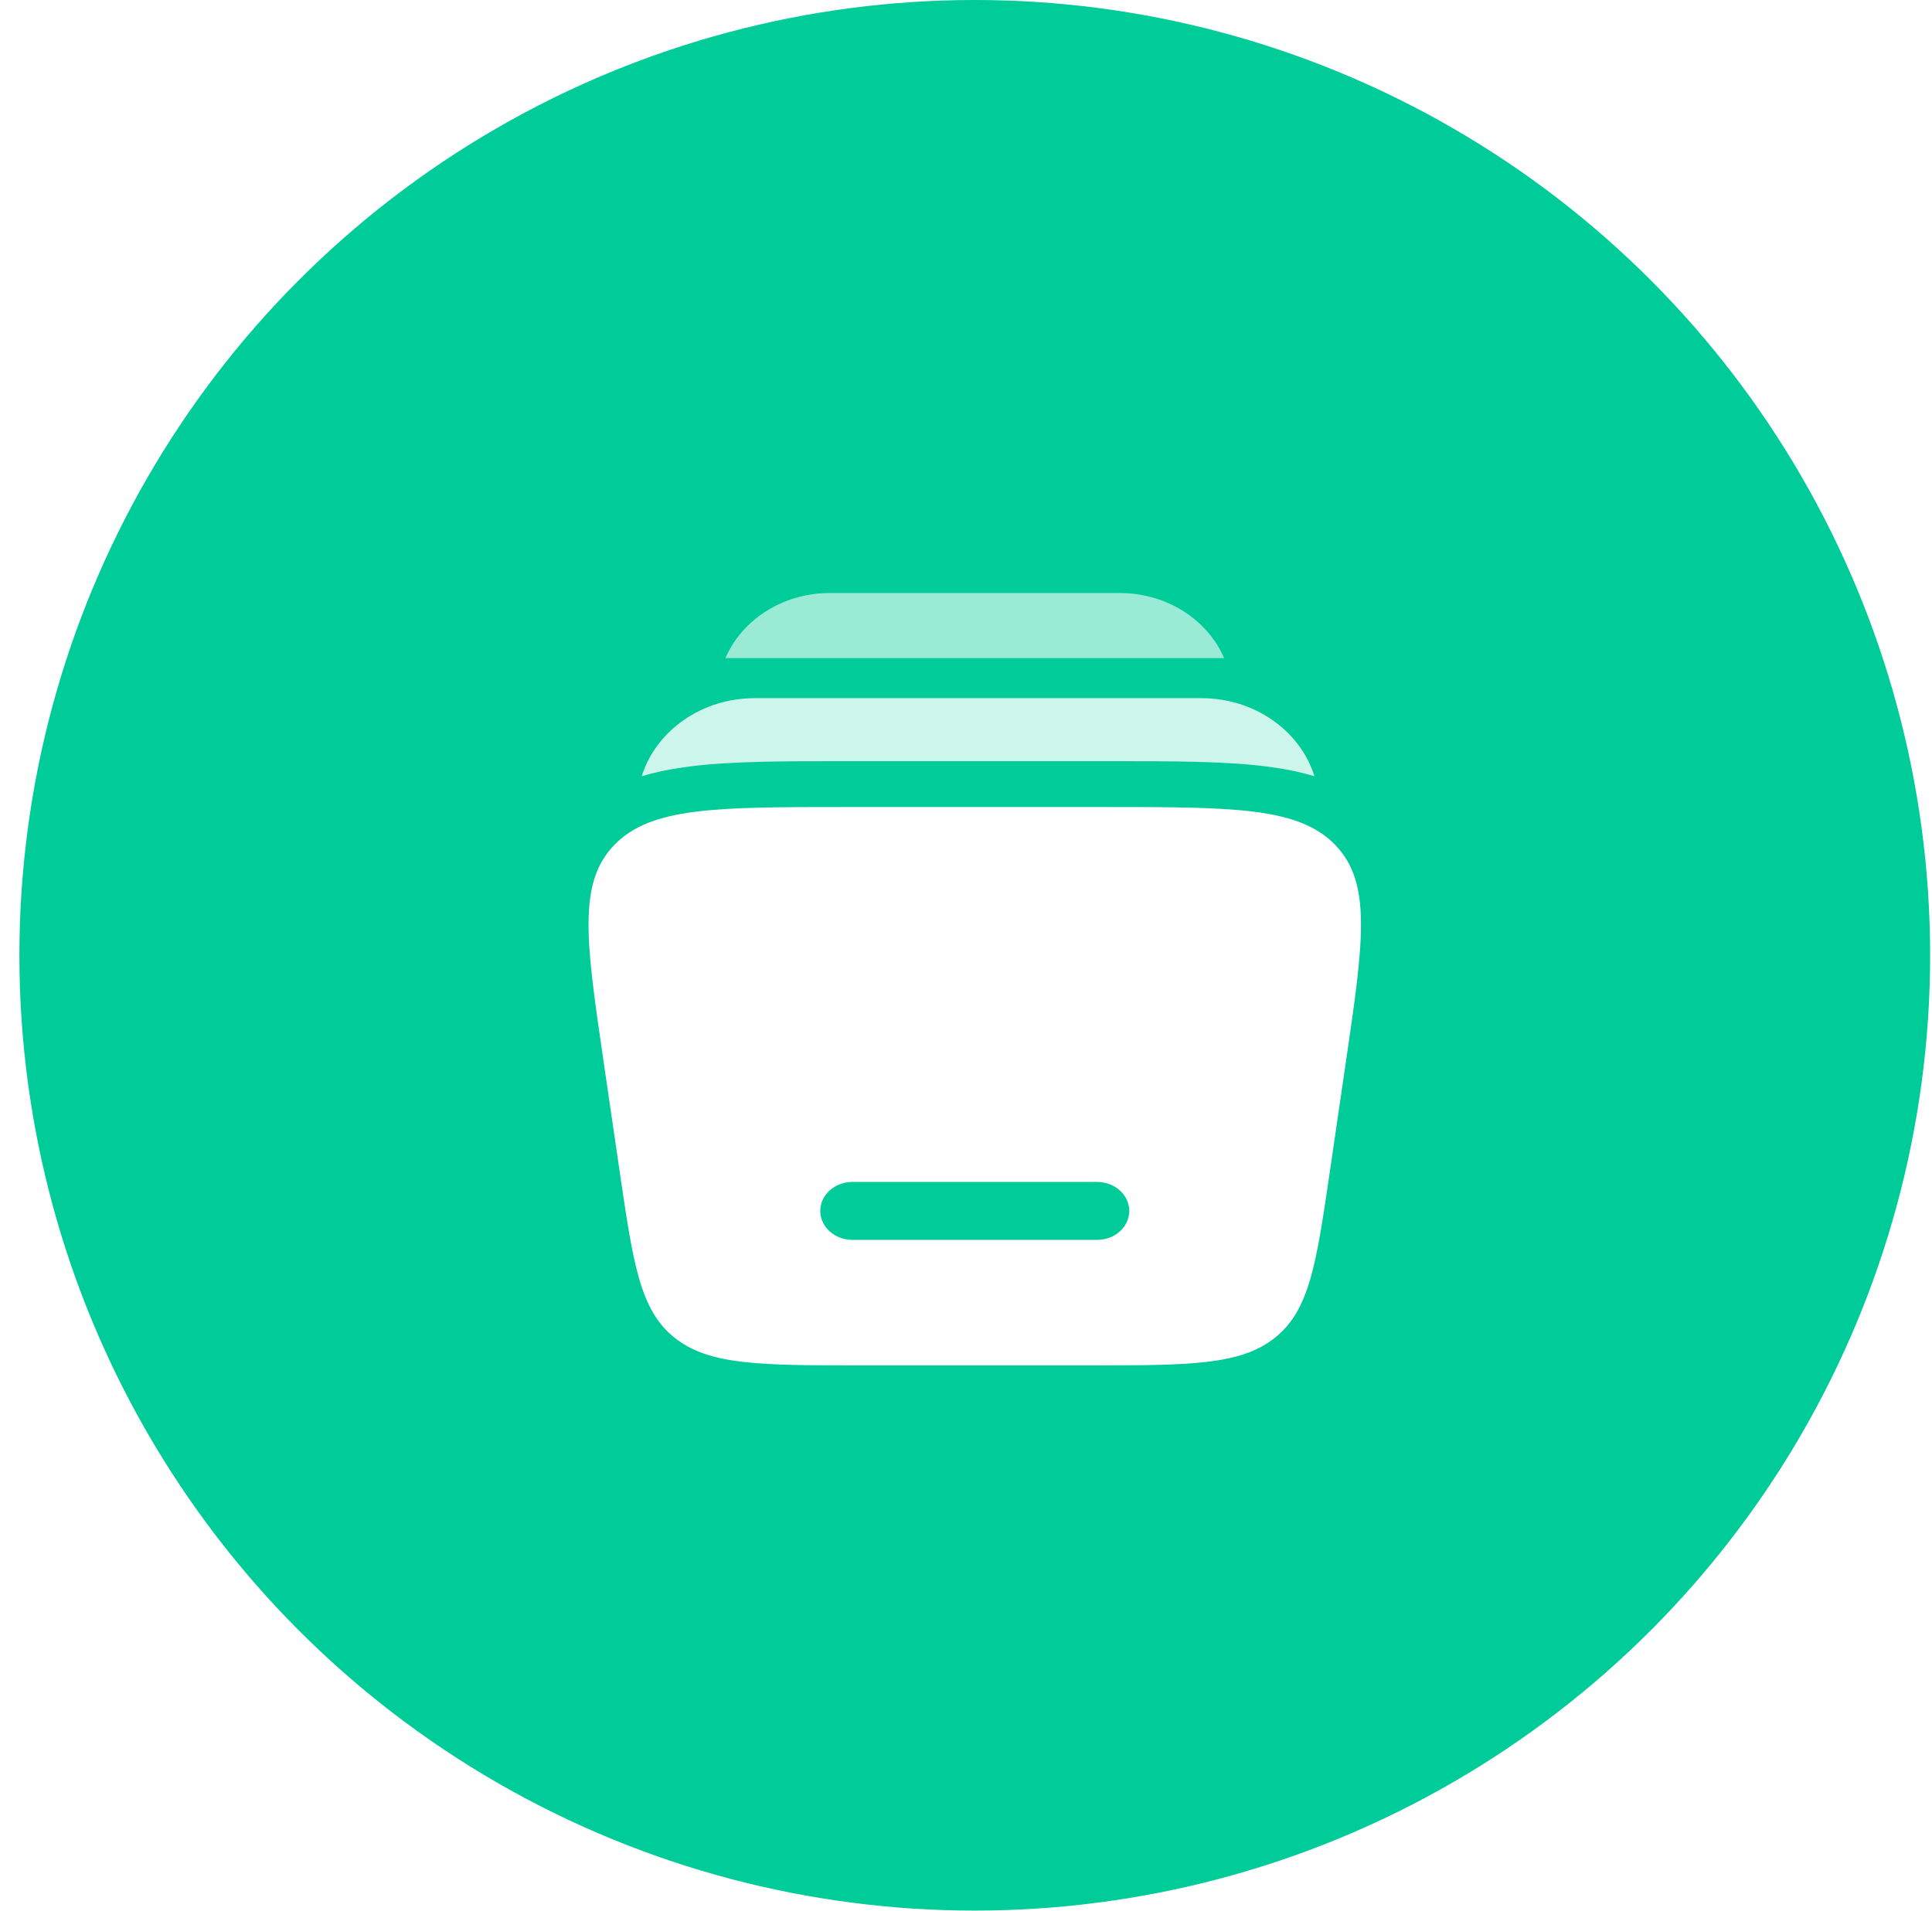 <svg width="93" height="92" viewBox="0 0 93 92" fill="none" xmlns="http://www.w3.org/2000/svg">
<circle cx="46.922" cy="45.988" r="45.988" fill="#00CC99"/>
<g clip-path="url(#clip0_252_1152)">
<rect x="23.928" y="22.994" width="45.988" height="45.988" rx="5.748" fill="#00CC99"/>
<g filter="url(#filter0_d_252_1152)">
<path fill-rule="evenodd" clip-rule="evenodd" d="M40.735 37.7H53.109C59.383 37.7 62.52 37.7 64.283 39.535C66.045 41.369 65.63 44.204 64.801 49.873L64.015 55.249C63.364 59.695 63.039 61.918 61.371 63.249C59.703 64.58 57.243 64.58 52.322 64.58H41.522C36.601 64.58 34.141 64.58 32.473 63.249C30.805 61.918 30.48 59.695 29.829 55.249L29.043 49.873C28.214 44.204 27.799 41.369 29.561 39.535C31.324 37.7 34.461 37.7 40.735 37.7ZM39.485 57.144C39.485 56.373 40.179 55.749 41.035 55.749H52.809C53.665 55.749 54.359 56.373 54.359 57.144C54.359 57.914 53.665 58.538 52.809 58.538H41.035C40.179 58.538 39.485 57.914 39.485 57.144Z" fill="white"/>
</g>
<g opacity="0.8" filter="url(#filter1_d_252_1152)">
<path d="M36.344 32.459C33.758 32.459 31.639 34.02 30.931 36.091C30.916 36.135 30.902 36.178 30.889 36.221C31.629 35.997 32.399 35.851 33.179 35.751C35.188 35.493 37.726 35.493 40.675 35.494L40.895 35.494L53.489 35.494C56.438 35.493 58.976 35.493 60.985 35.751C61.764 35.851 62.535 35.997 63.275 36.221C63.261 36.178 63.247 36.135 63.233 36.091C62.525 34.02 60.405 32.459 57.82 32.459H36.344Z" fill="white"/>
</g>
<g opacity="0.6" filter="url(#filter2_d_252_1152)">
<path d="M40.434 27.396H53.411C53.843 27.396 54.175 27.396 54.464 27.424C56.524 27.626 58.21 28.864 58.925 30.532H34.92C35.635 28.864 37.321 27.626 39.38 27.424C39.67 27.396 40.001 27.396 40.434 27.396Z" fill="white"/>
</g>
</g>
<defs>
<filter id="filter0_d_252_1152" x="26.031" y="36.55" width="41.782" height="31.479" filterUnits="userSpaceOnUse" color-interpolation-filters="sRGB">
<feFlood flood-opacity="0" result="BackgroundImageFix"/>
<feColorMatrix in="SourceAlpha" type="matrix" values="0 0 0 0 0 0 0 0 0 0 0 0 0 0 0 0 0 0 127 0" result="hardAlpha"/>
<feOffset dy="1.15"/>
<feGaussianBlur stdDeviation="1.15"/>
<feComposite in2="hardAlpha" operator="out"/>
<feColorMatrix type="matrix" values="0 0 0 0 0 0 0 0 0 0 0 0 0 0 0 0 0 0 0.1 0"/>
<feBlend mode="normal" in2="BackgroundImageFix" result="effect1_dropShadow_252_1152"/>
<feBlend mode="normal" in="SourceGraphic" in2="effect1_dropShadow_252_1152" result="shape"/>
</filter>
<filter id="filter1_d_252_1152" x="28.589" y="31.309" width="36.986" height="8.361" filterUnits="userSpaceOnUse" color-interpolation-filters="sRGB">
<feFlood flood-opacity="0" result="BackgroundImageFix"/>
<feColorMatrix in="SourceAlpha" type="matrix" values="0 0 0 0 0 0 0 0 0 0 0 0 0 0 0 0 0 0 127 0" result="hardAlpha"/>
<feOffset dy="1.15"/>
<feGaussianBlur stdDeviation="1.15"/>
<feComposite in2="hardAlpha" operator="out"/>
<feColorMatrix type="matrix" values="0 0 0 0 0 0 0 0 0 0 0 0 0 0 0 0 0 0 0.1 0"/>
<feBlend mode="normal" in2="BackgroundImageFix" result="effect1_dropShadow_252_1152"/>
<feBlend mode="normal" in="SourceGraphic" in2="effect1_dropShadow_252_1152" result="shape"/>
</filter>
<filter id="filter2_d_252_1152" x="32.62" y="26.246" width="28.603" height="7.735" filterUnits="userSpaceOnUse" color-interpolation-filters="sRGB">
<feFlood flood-opacity="0" result="BackgroundImageFix"/>
<feColorMatrix in="SourceAlpha" type="matrix" values="0 0 0 0 0 0 0 0 0 0 0 0 0 0 0 0 0 0 127 0" result="hardAlpha"/>
<feOffset dy="1.15"/>
<feGaussianBlur stdDeviation="1.15"/>
<feComposite in2="hardAlpha" operator="out"/>
<feColorMatrix type="matrix" values="0 0 0 0 0 0 0 0 0 0 0 0 0 0 0 0 0 0 0.1 0"/>
<feBlend mode="normal" in2="BackgroundImageFix" result="effect1_dropShadow_252_1152"/>
<feBlend mode="normal" in="SourceGraphic" in2="effect1_dropShadow_252_1152" result="shape"/>
</filter>
<clipPath id="clip0_252_1152">
<rect x="23.928" y="22.994" width="45.988" height="45.988" rx="5.748" fill="white"/>
</clipPath>
</defs>
</svg>
